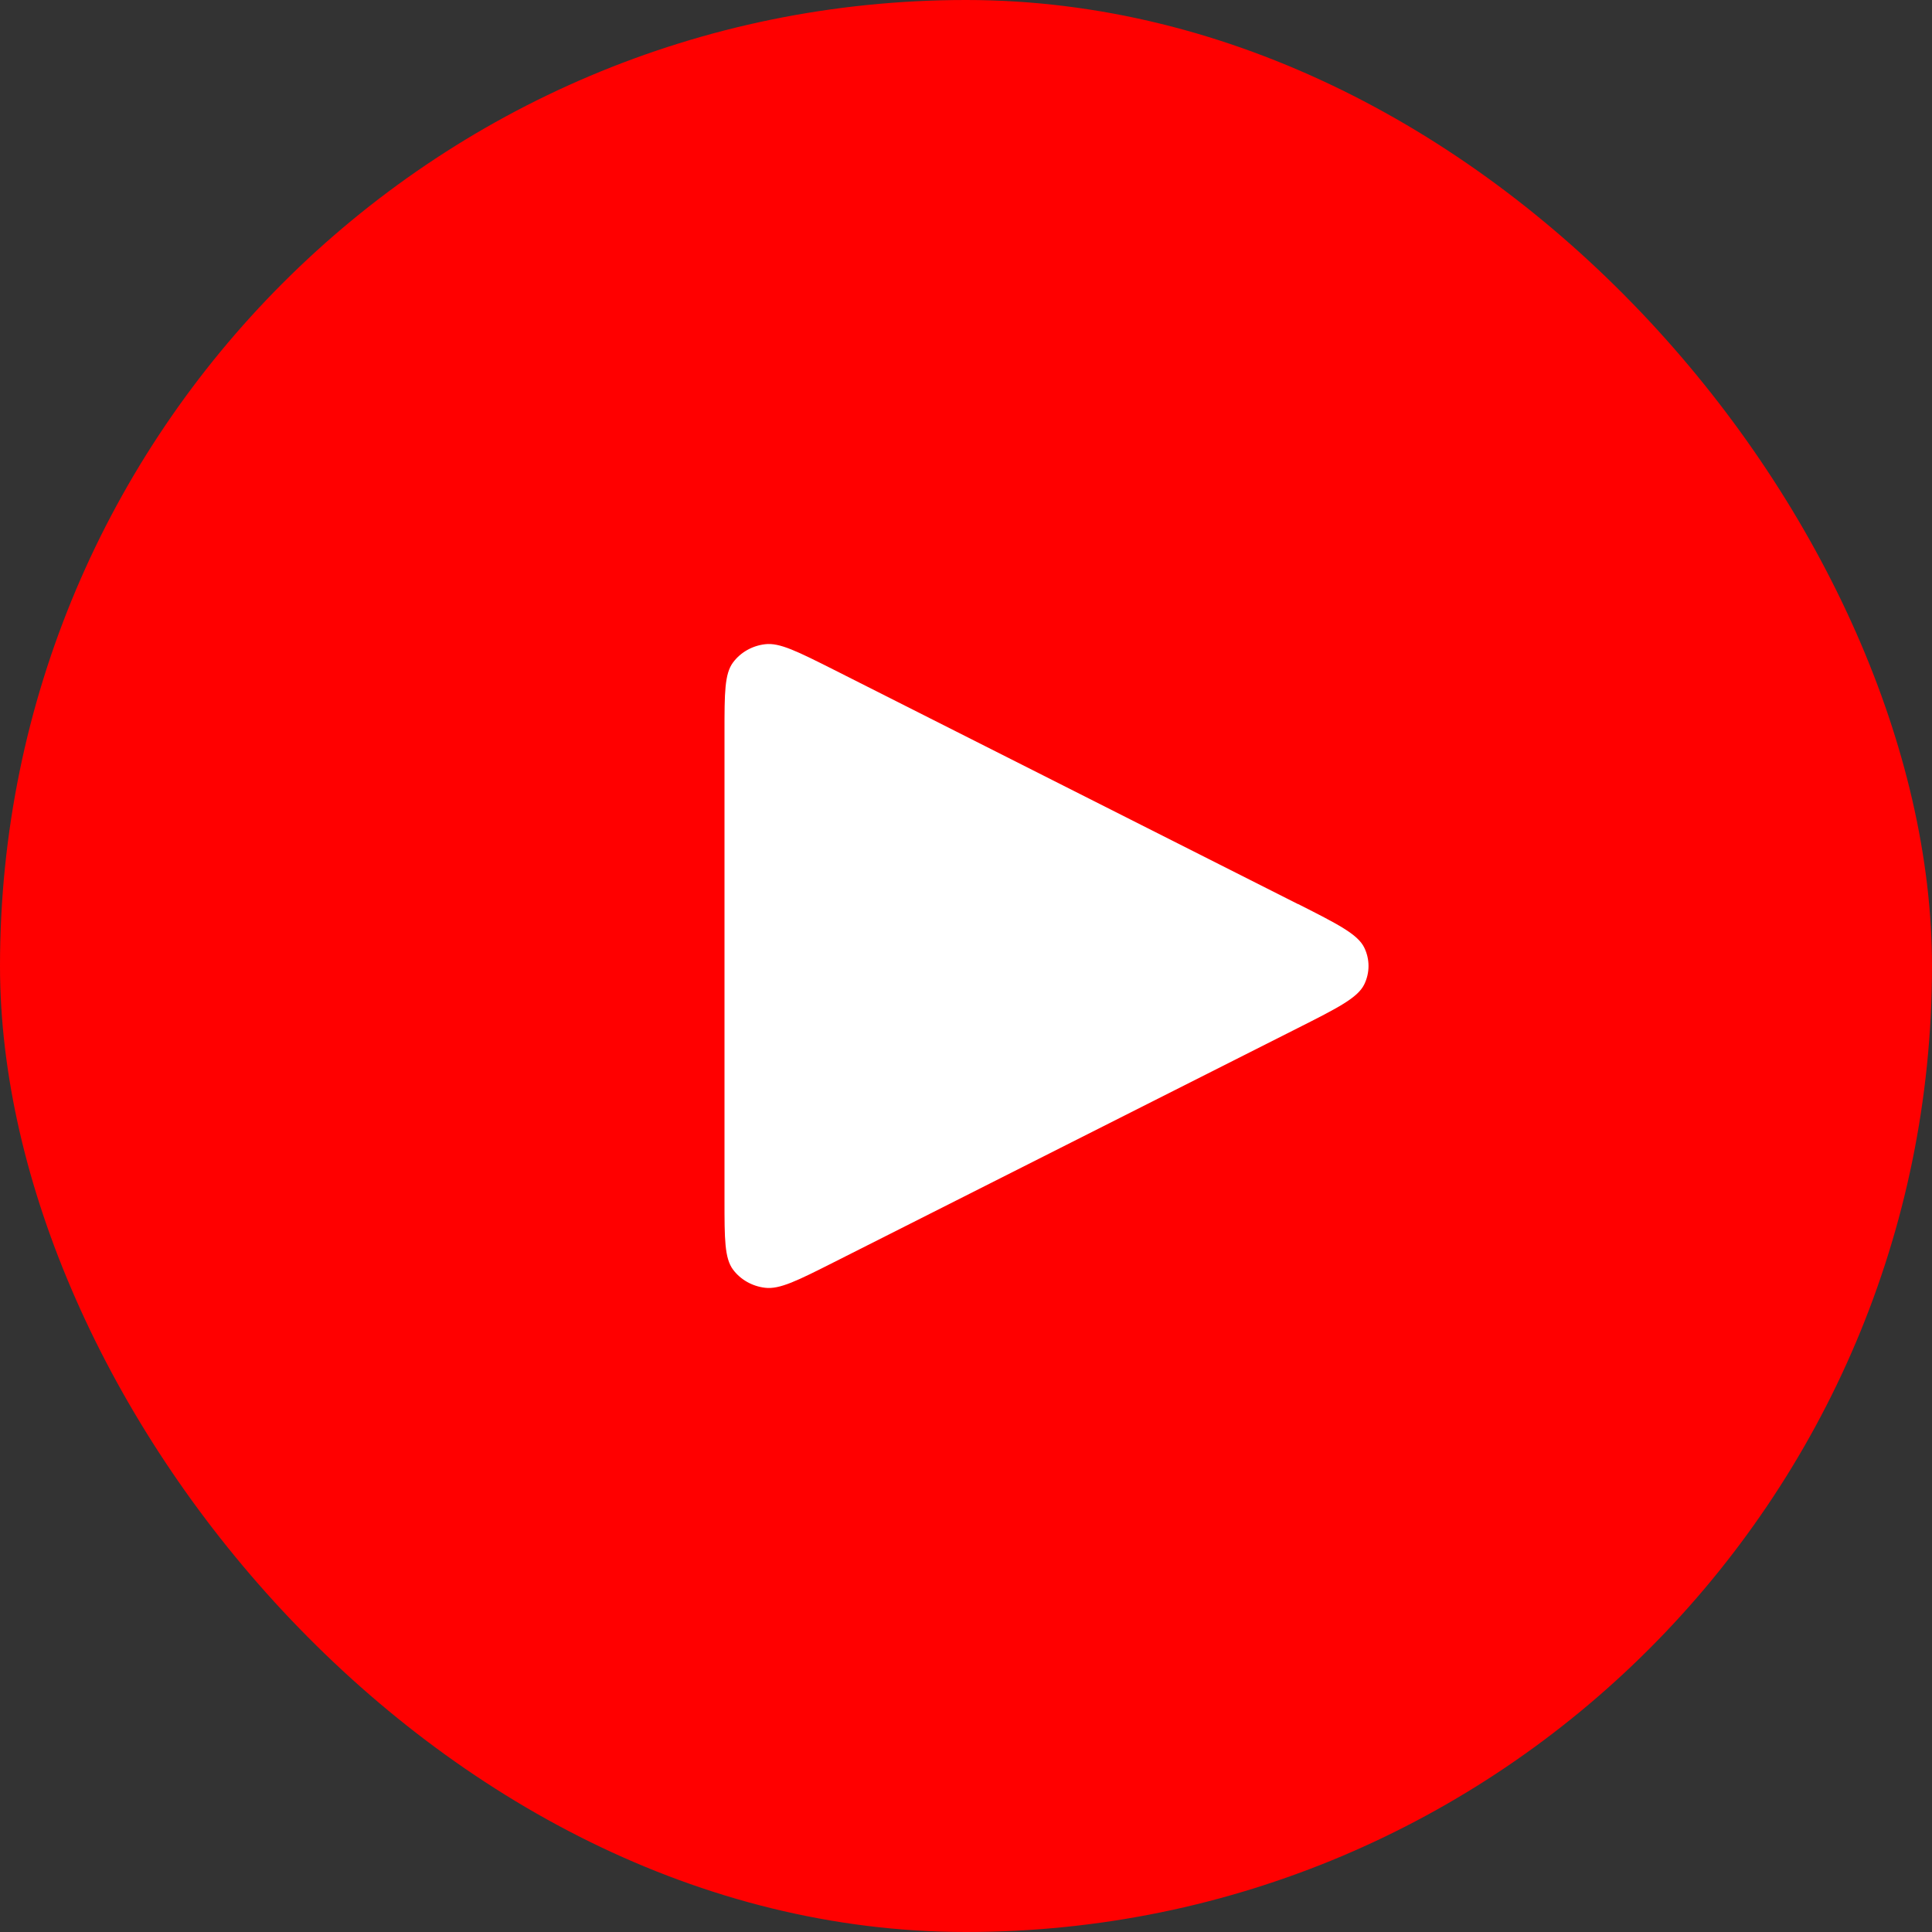 <svg width="24" height="24" viewBox="0 0 24 24" fill="none" xmlns="http://www.w3.org/2000/svg">
<rect x="0" y="0" width="24" height="24" fill="#333333" stroke="none"/>
<rect width="24" height="24" rx="12" fill="#FF0000"/>
<path d="M9 14.911V9.09C9 8.61 9 8.37 9.107 8.228C9.2 8.104 9.343 8.022 9.503 8.003C9.685 7.98 9.909 8.094 10.357 8.319L16.122 11.23L16.125 11.23C16.619 11.48 16.866 11.605 16.947 11.771C17.018 11.916 17.018 12.084 16.947 12.229C16.866 12.395 16.618 12.521 16.122 12.771L10.357 15.681C9.909 15.907 9.685 16.02 9.503 15.997C9.343 15.978 9.2 15.896 9.107 15.773C9 15.63 9 15.391 9 14.911Z" fill="white"/>
</svg>
